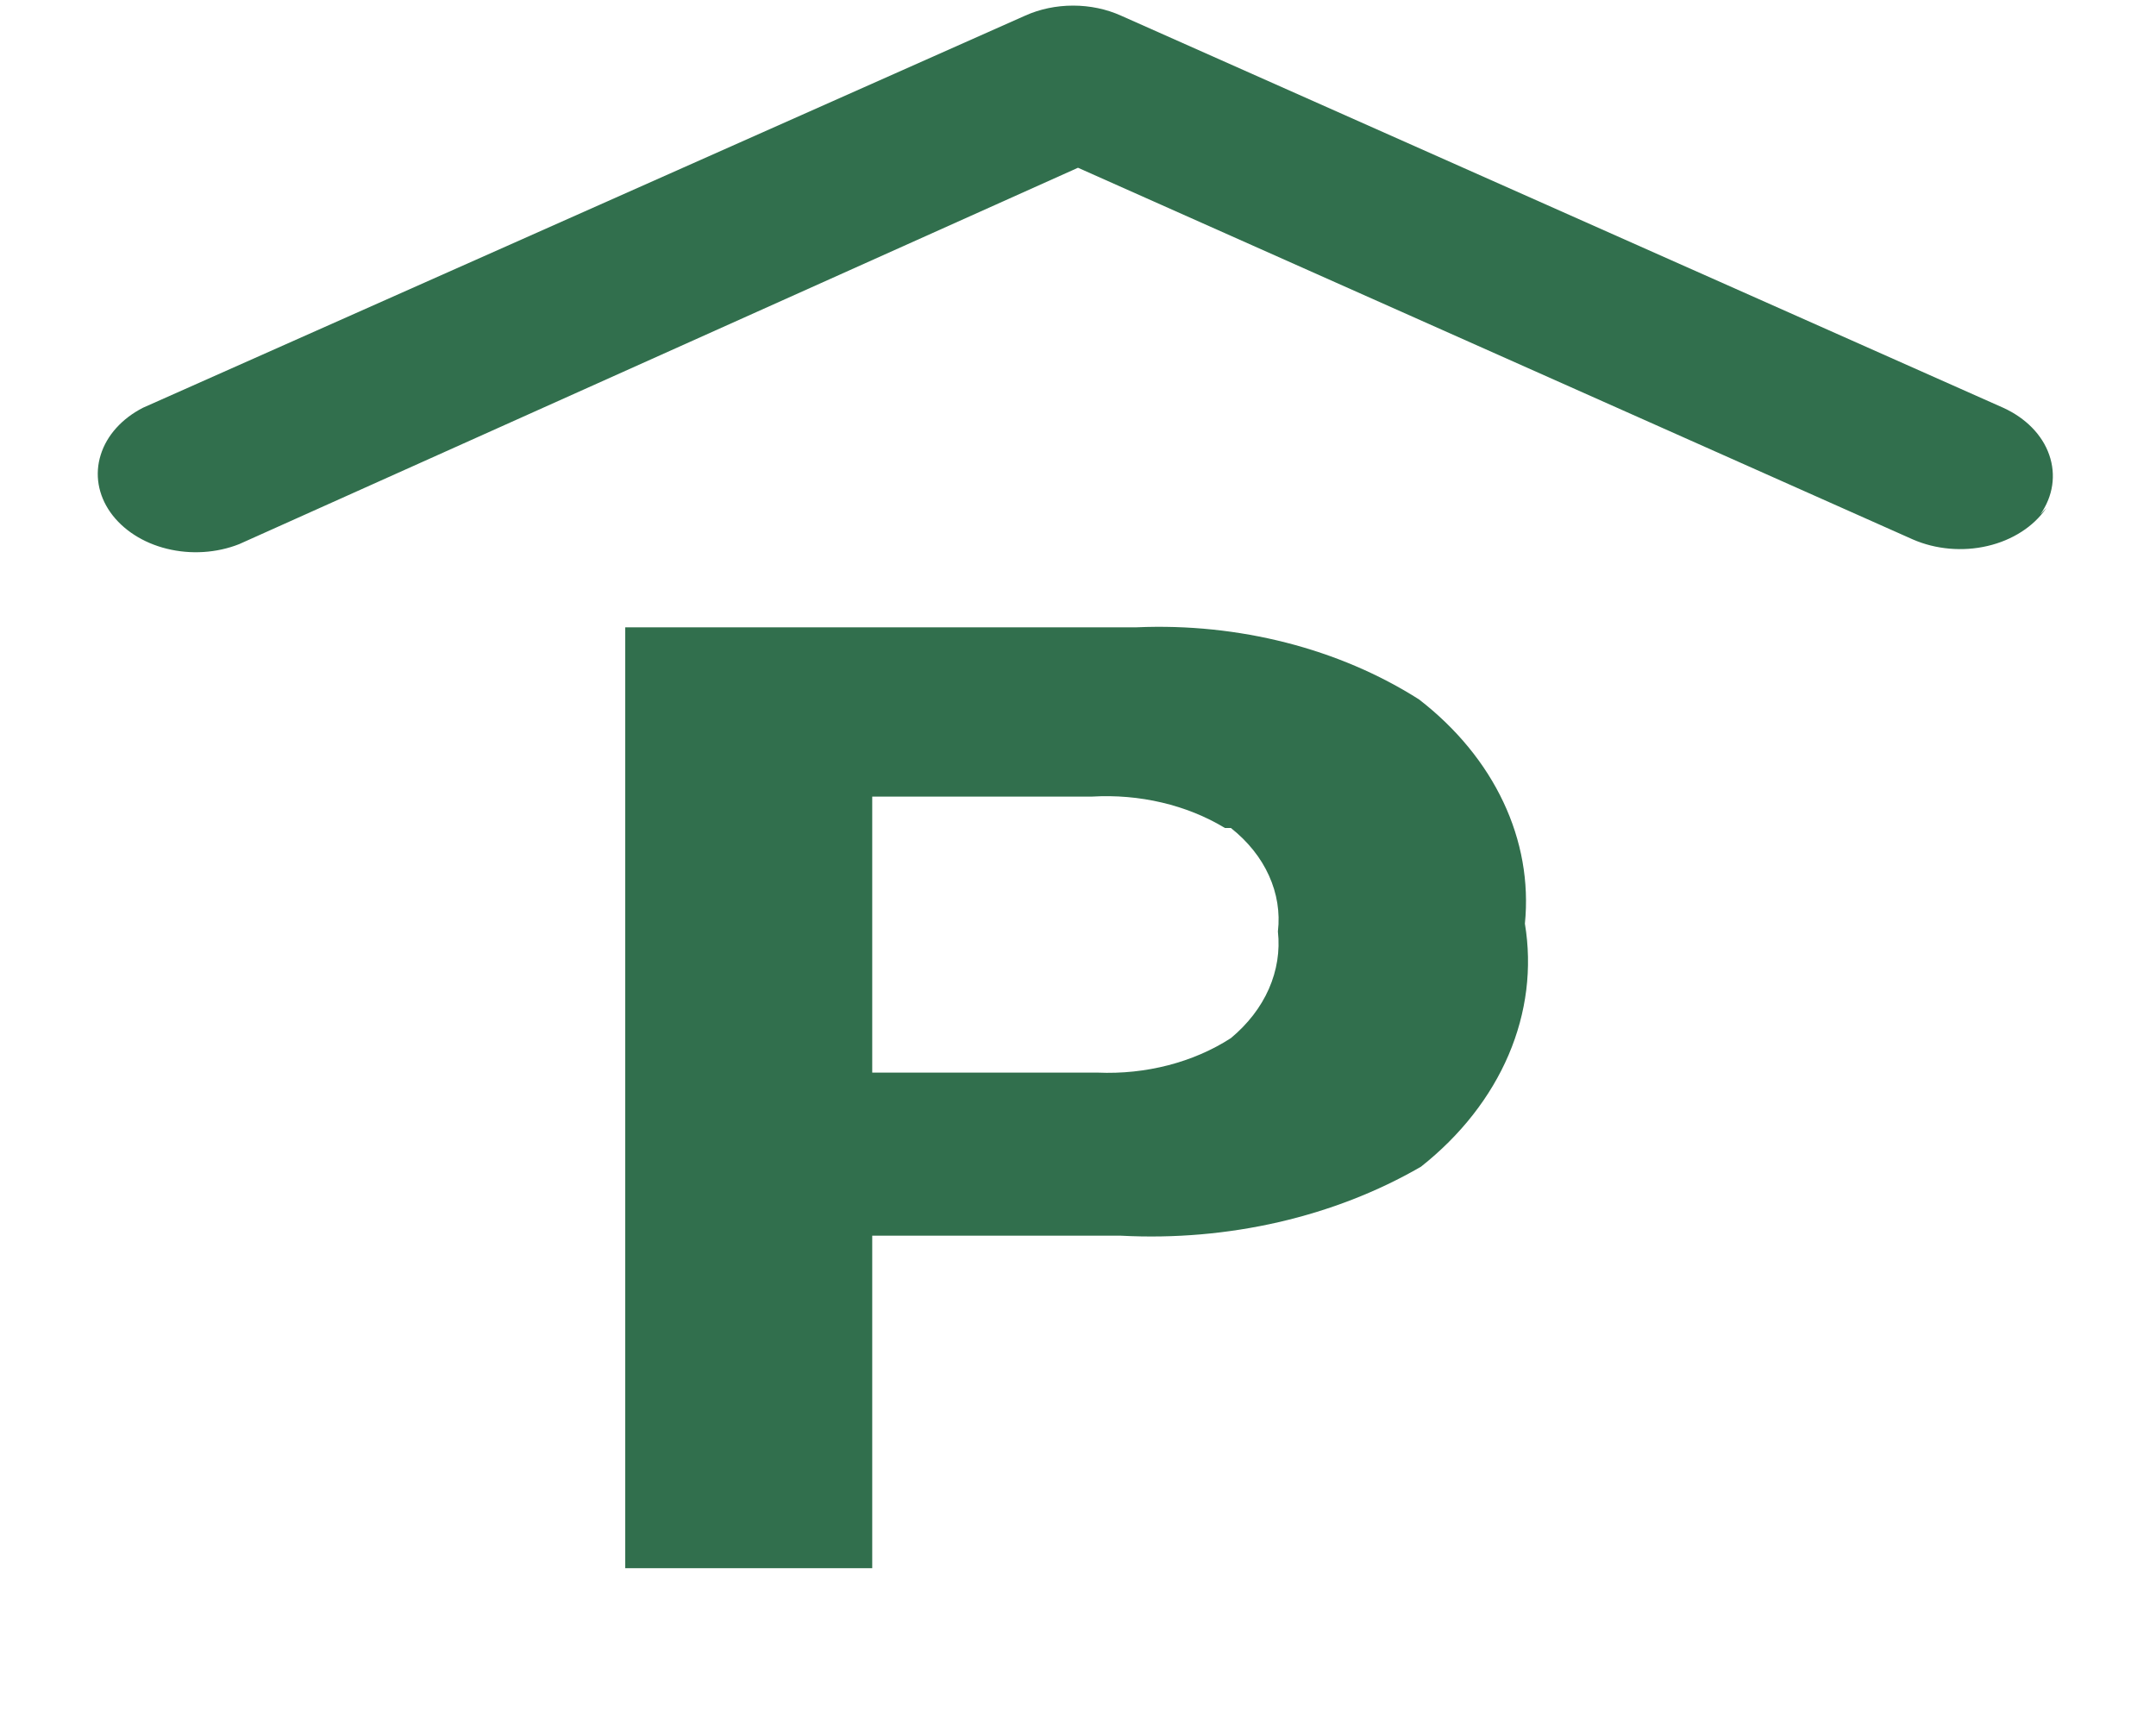 <svg width="25" height="20" viewBox="0 0 25 20" fill="none" xmlns="http://www.w3.org/2000/svg">
<path d="M16.477 13.527C15.47 14.11 14.24 14.392 13 14.327H10.114V18.182H7.25V7.273H13.182C14.364 7.222 15.528 7.52 16.454 8.109C17.329 8.785 17.779 9.74 17.682 10.709C17.767 11.221 17.702 11.742 17.493 12.231C17.284 12.72 16.936 13.164 16.477 13.527ZM14.204 9.6C13.762 9.332 13.212 9.203 12.659 9.236H10.114V12.436H12.727C13.286 12.46 13.837 12.318 14.273 12.036C14.469 11.873 14.619 11.679 14.713 11.466C14.807 11.252 14.843 11.025 14.818 10.8C14.844 10.58 14.808 10.358 14.714 10.151C14.62 9.943 14.469 9.755 14.273 9.6H14.204ZM23.659 5.964C23.806 5.754 23.843 5.506 23.762 5.274C23.682 5.042 23.489 4.846 23.227 4.727L13 0.182C12.83 0.105 12.638 0.065 12.443 0.065C12.248 0.065 12.056 0.105 11.886 0.182L1.659 4.727C1.414 4.852 1.238 5.048 1.168 5.273C1.097 5.499 1.137 5.737 1.28 5.94C1.423 6.142 1.657 6.294 1.934 6.362C2.212 6.431 2.512 6.412 2.773 6.309L12.5 1.945L22.182 6.255C22.313 6.312 22.456 6.348 22.605 6.361C22.753 6.374 22.903 6.364 23.047 6.33C23.19 6.297 23.323 6.241 23.44 6.166C23.556 6.092 23.653 5.999 23.725 5.895L23.727 5.891L23.659 5.964Z" fill="#316F4D"/>
</svg>
